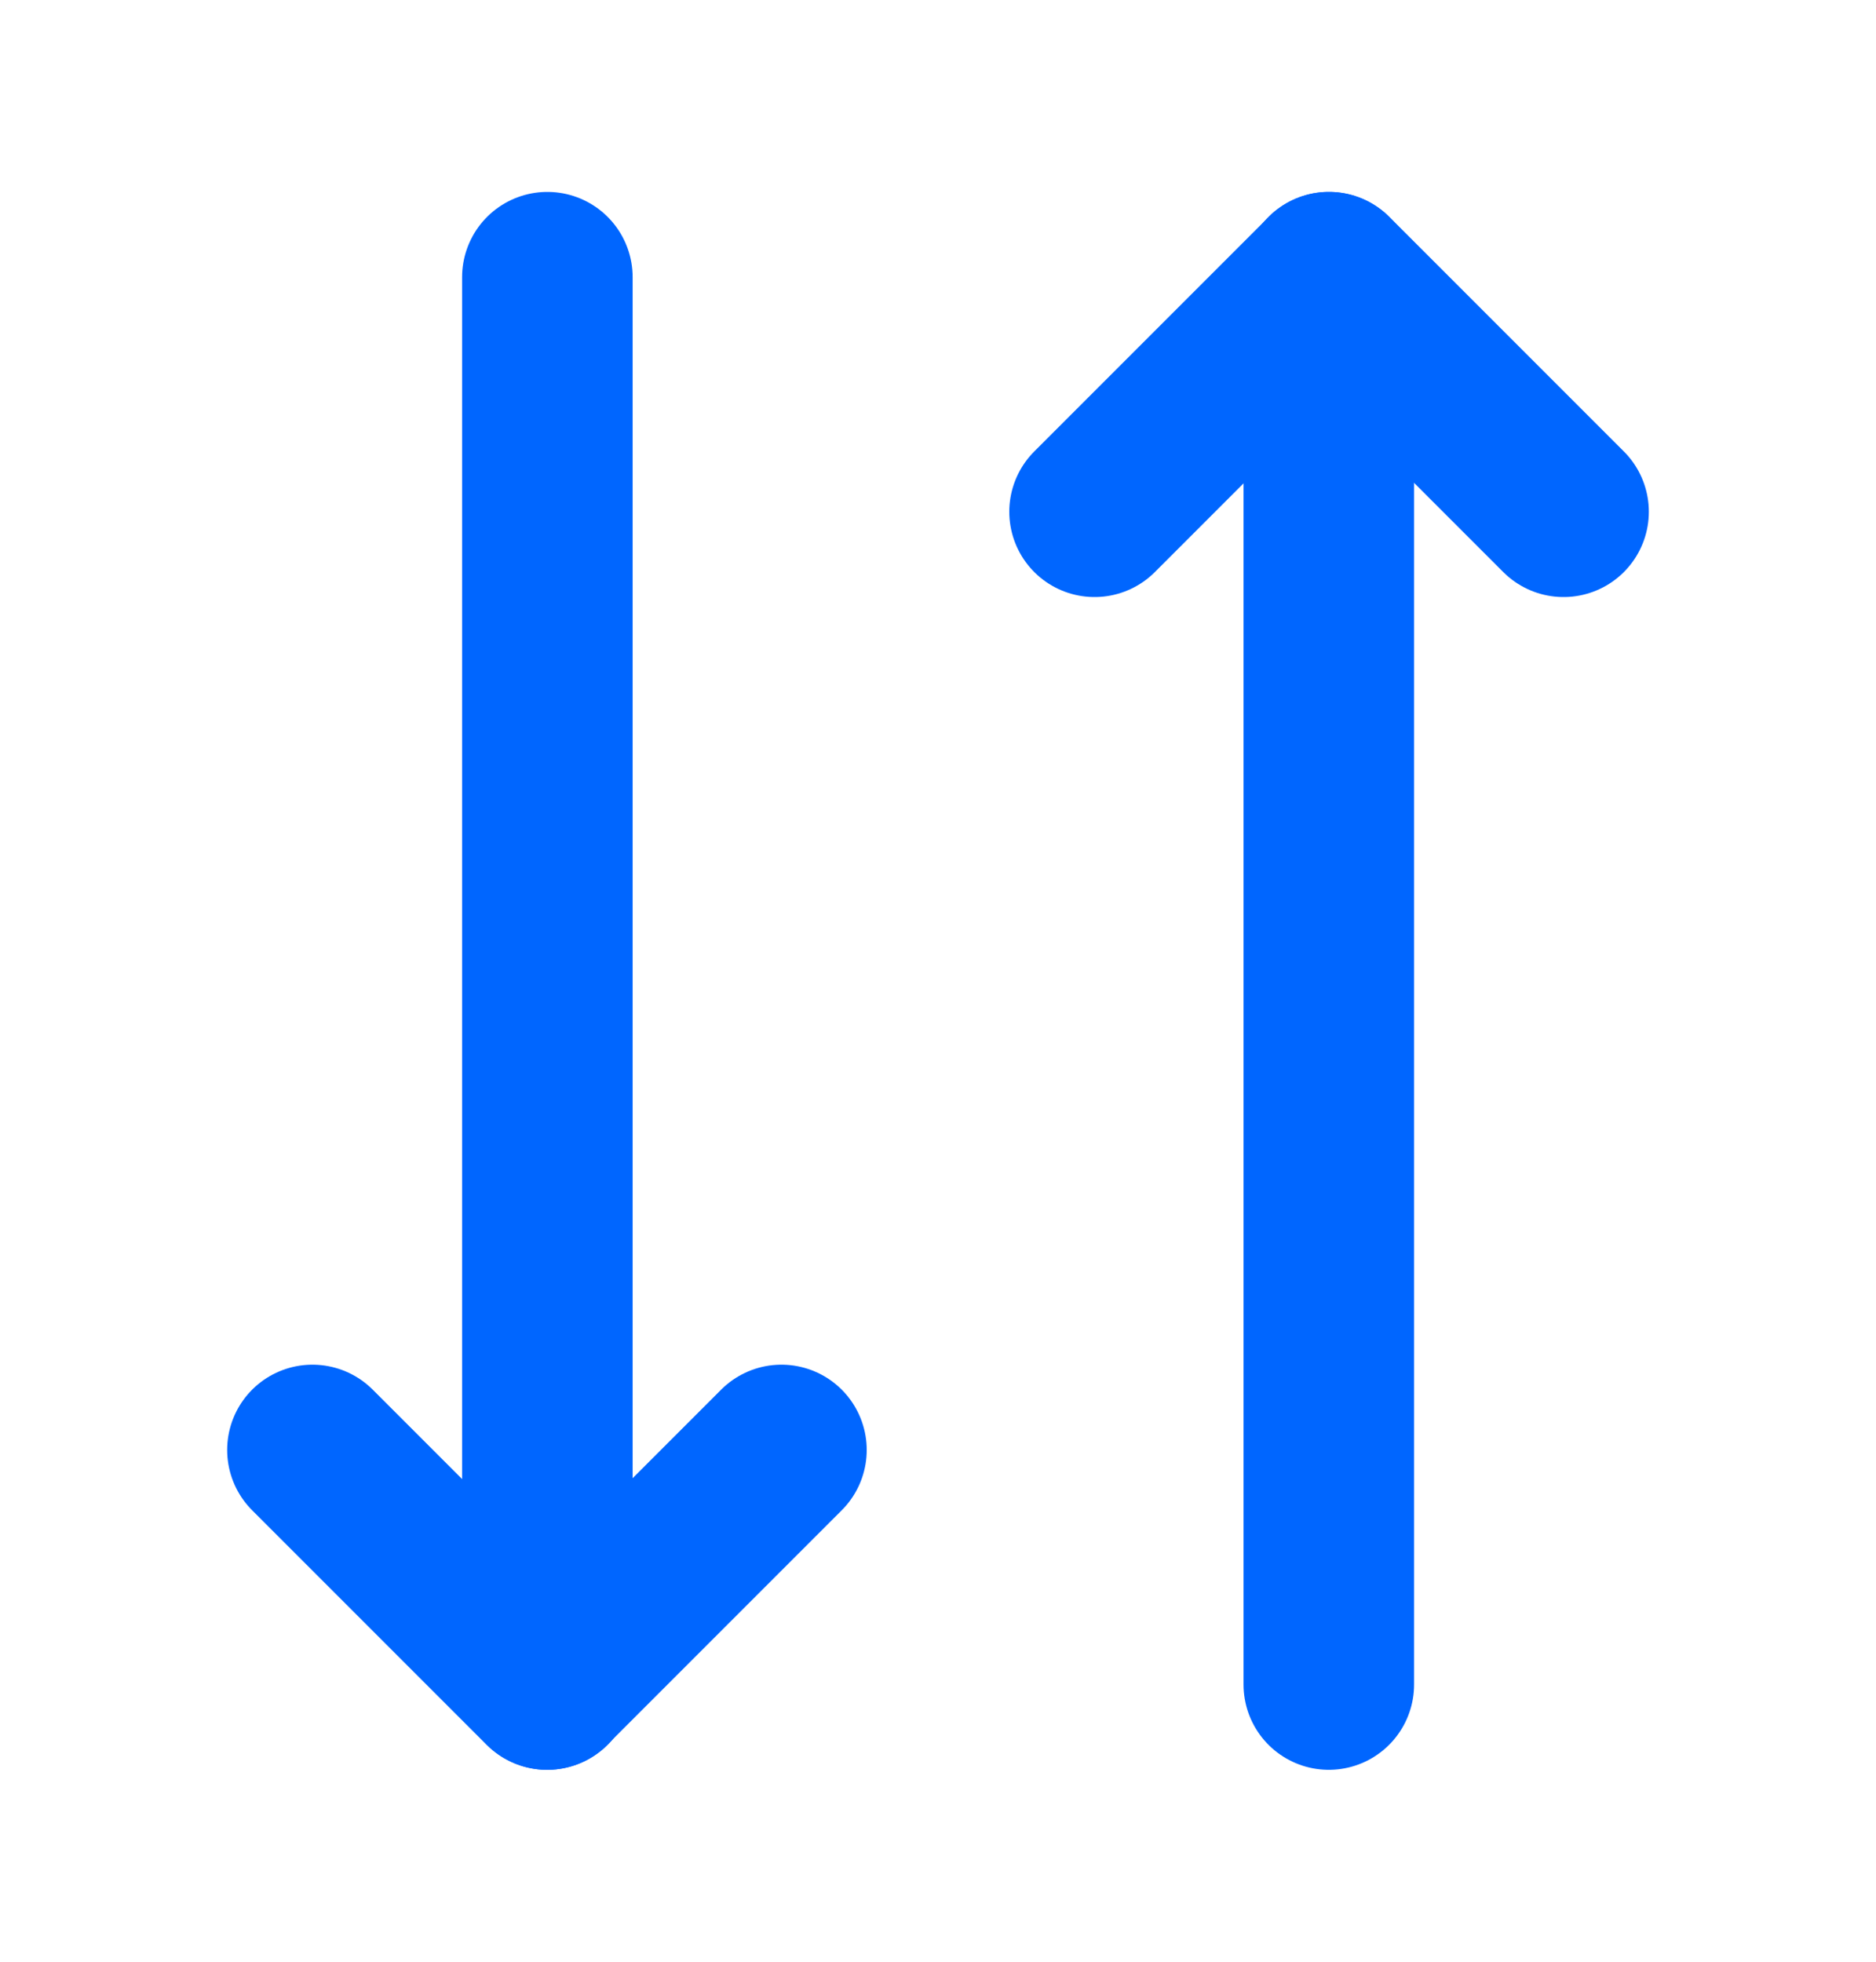 <svg width="22" height="23" viewBox="0 0 22 23" fill="none" xmlns="http://www.w3.org/2000/svg">
<path d="M15.583 3.25V19.75" stroke="#0066FF" stroke-width="2" stroke-linecap="round" stroke-linejoin="round"/>
<path d="M9.164 17L6.414 19.75L3.664 17" stroke="#0066FF" stroke-width="2" stroke-linecap="round" stroke-linejoin="round"/>
<path d="M6.419 19.75V3.25" stroke="#0066FF" stroke-width="2" stroke-linecap="round" stroke-linejoin="round"/>
<path d="M18.336 6L15.586 3.25L12.836 6" stroke="#0066FF" stroke-width="2" stroke-linecap="round" stroke-linejoin="round"/>
</svg>
